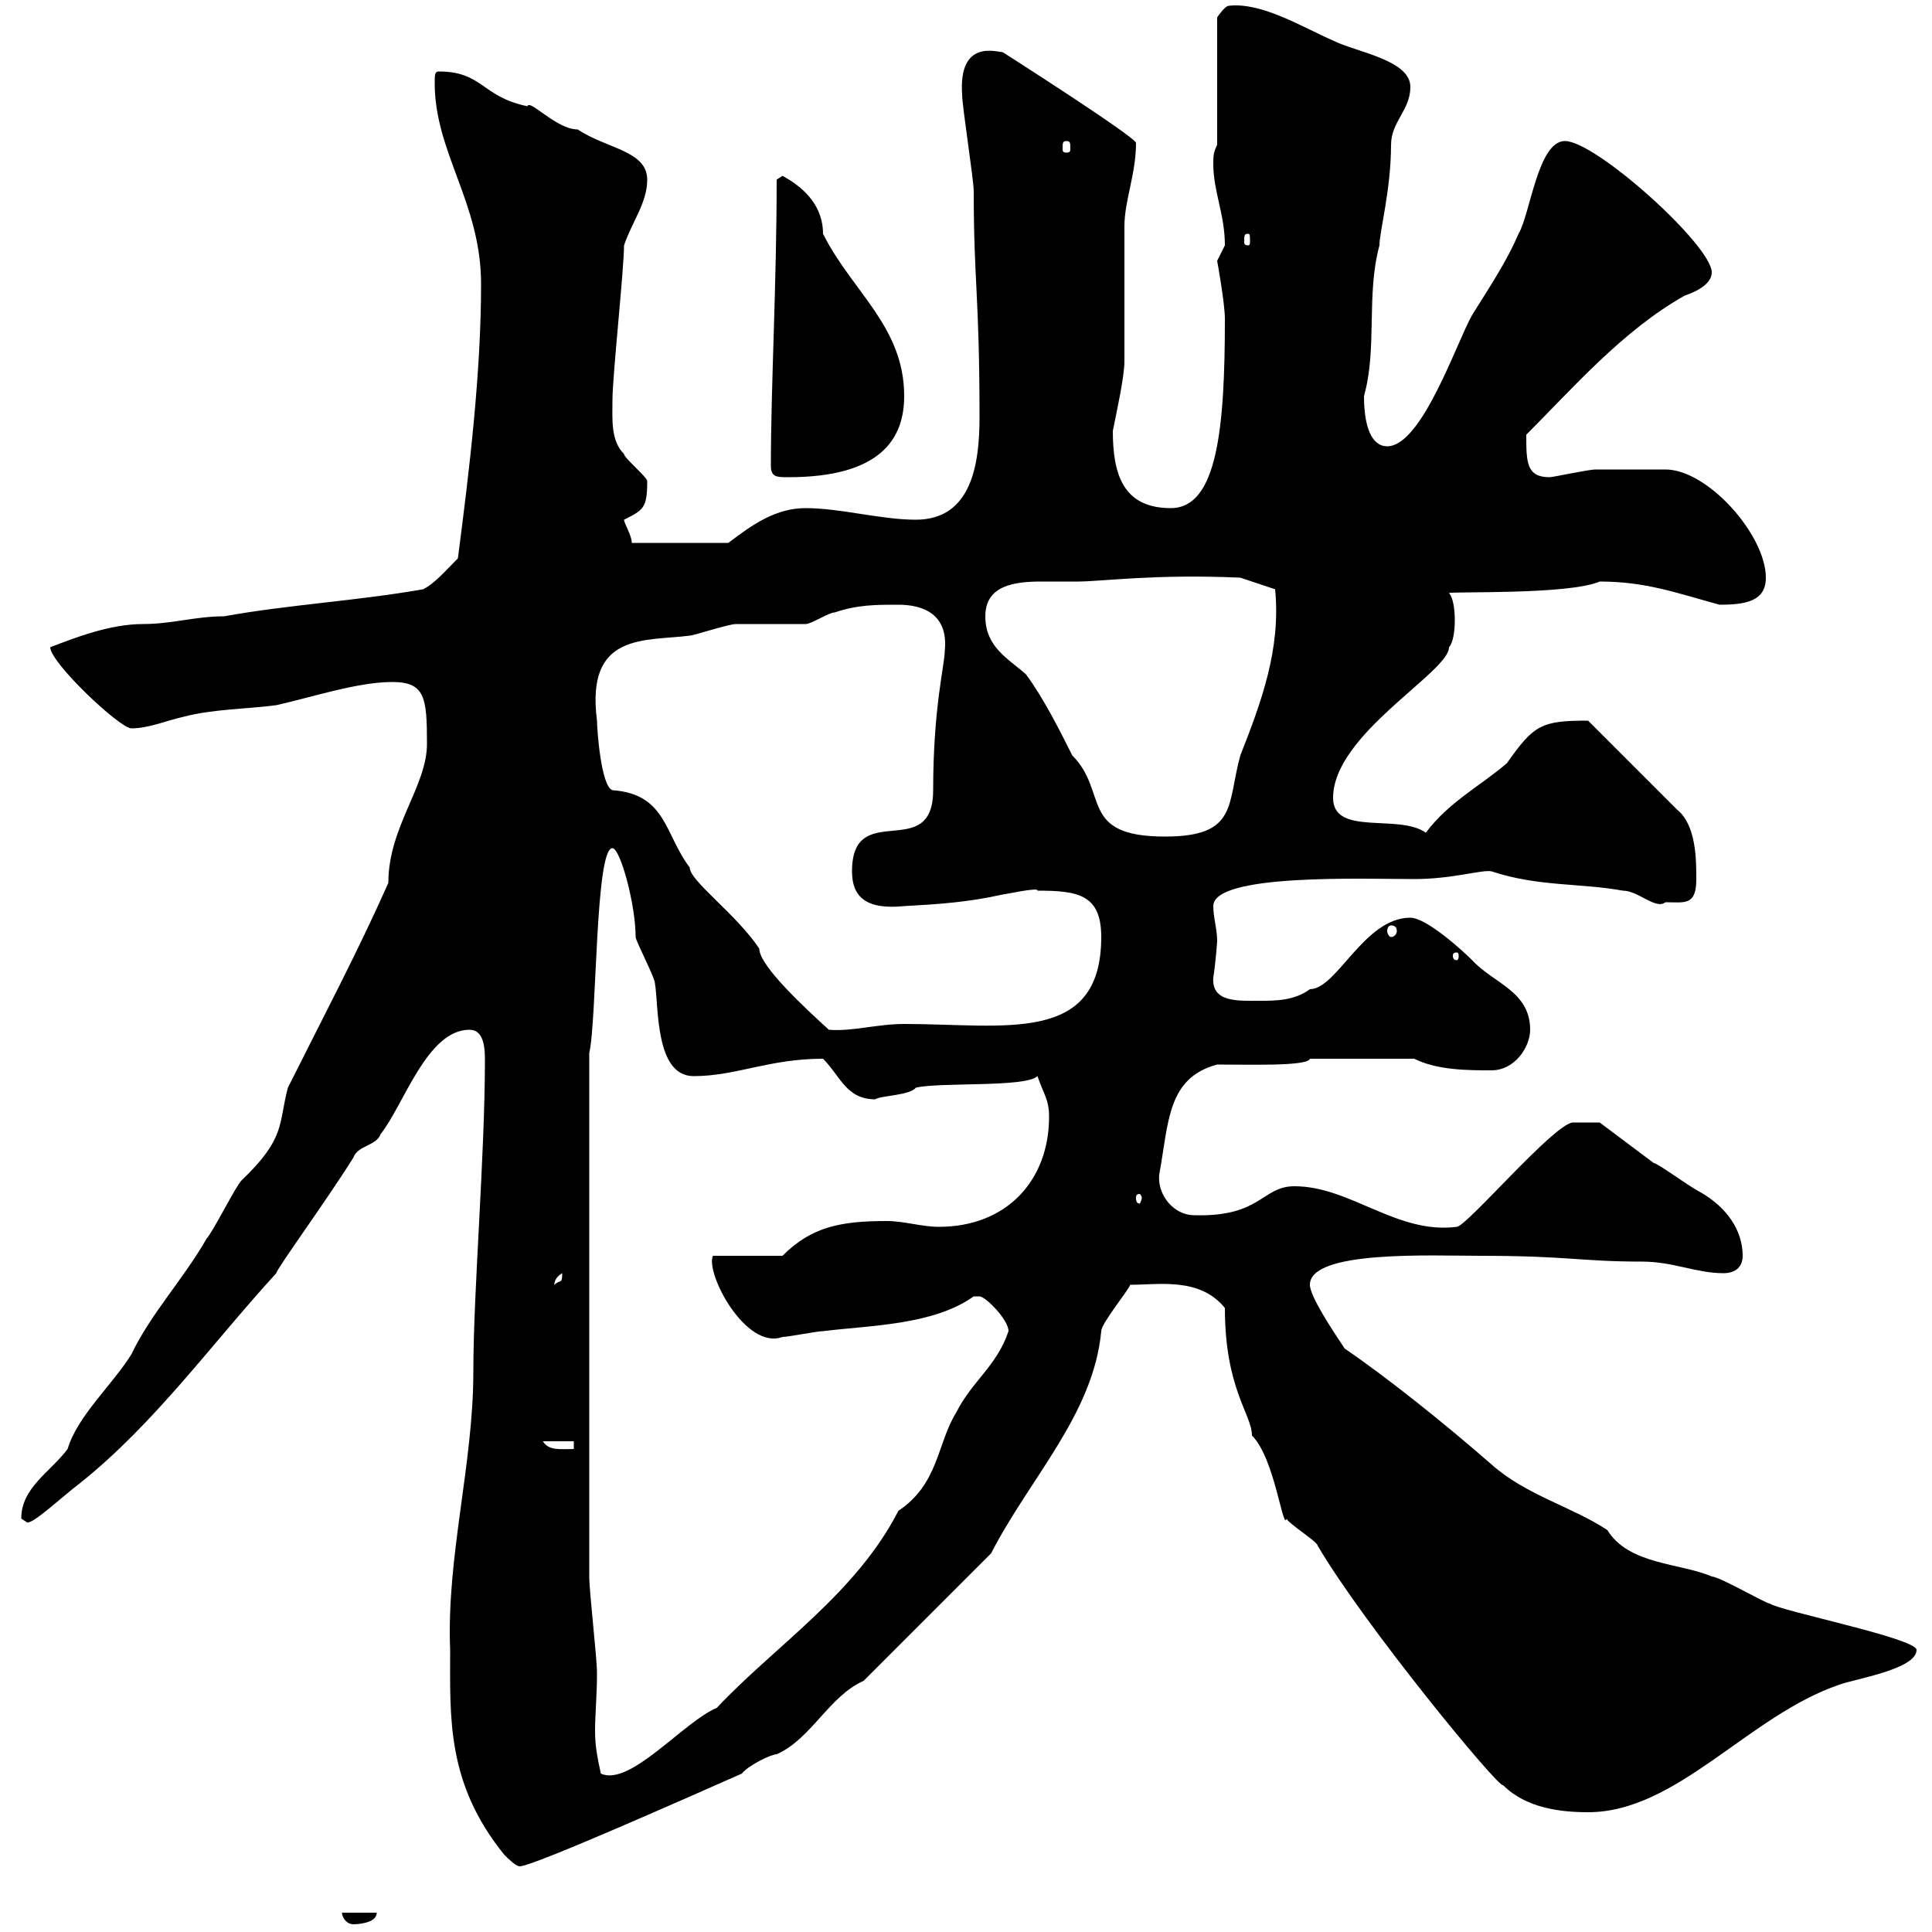 <svg xmlns="http://www.w3.org/2000/svg" xmlns:xlink="http://www.w3.org/1999/xlink" width="300" height="300"><path d="M53.10 297C53.10 297.60 53.70 298.80 54.90 298.80C54.90 298.80 58.50 298.80 58.50 297ZM69.90 256.20C69.90 266.70 69.30 276.90 78.30 288C78.90 288.60 80.10 289.80 80.70 289.80C82.80 289.80 107.70 278.70 115.20 275.40C116.10 274.20 119.70 272.40 120.60 272.40C126 270 128.70 263.40 134.10 261L153.90 241.20C159.90 229.50 169.80 219.60 171 206.70C171 205.50 175.20 200.40 175.50 199.50C180 199.50 186.30 198.30 190.20 203.10C190.20 215.70 194.40 219.60 194.40 222.90C198 226.50 199.20 237.90 199.80 235.80C199.80 236.40 204.60 239.40 204.60 240C211.80 252.30 232.80 277.80 233.40 277.20C237 280.80 242.40 281.40 246.60 281.40C260.40 281.40 271.50 266.40 285.60 261.60C288 260.70 297.60 259.20 297.60 256.20C297.60 254.40 276.60 250.20 274.80 249C274.20 249 267 244.80 265.80 244.80C261 242.70 252.90 243 249.60 237.60C244.20 234 237 232.20 231.60 227.40C224.40 221.10 215.40 213.90 208.80 209.40C207 206.70 203.40 201.30 203.40 199.50C203.40 194.10 222.30 195 229.80 195C243.60 195 245.40 195.90 255 195.90C259.80 195.90 263.40 197.70 267.60 197.70C269.40 197.70 270.60 196.80 270.60 195C270.60 191.10 268.20 187.50 264 185.10C262.20 184.20 257.40 180.60 256.80 180.60C255.60 179.70 249.60 175.20 248.40 174.30L244.20 174.30C241.20 174.60 227.70 190.50 226.20 190.50C216.90 191.70 209.70 184.20 201 184.20C195.90 184.20 195.90 189 185.40 188.70C182.40 188.70 179.70 185.70 180 182.40C181.50 174.30 181.20 167.40 189 165.30C193.80 165.30 203.10 165.60 203.40 164.40L219.60 164.40C223.20 166.20 228 166.20 231.60 166.20C235.20 166.20 237.60 162.60 237.60 159.90C237.60 153.90 231.90 152.70 228.60 149.10C226.80 147.30 221.40 142.50 219 142.50C211.80 142.50 207.60 153.60 203.40 153.60C201 155.40 198 155.40 195.60 155.40C192.30 155.40 188.10 155.70 188.40 151.80C188.70 150 189 146.40 189 146.10C189 144.30 188.40 142.50 188.40 140.70C188.40 135.60 211.80 136.50 219.60 136.50C225.60 136.50 230.10 135 231.60 135.30C238.80 137.70 245.40 137.10 252 138.30C254.40 138.30 257.10 141.30 258.60 140.10C261.60 140.10 263.40 140.70 263.40 136.50C263.40 133.50 263.40 128.10 260.40 125.70L246.60 111.90C239.40 111.90 238.20 112.50 234 118.50C229.80 122.10 225 124.50 221.40 129.30C217.20 126.30 207 129.90 207 123.90C207 114 225 104.40 225 100.50C225.60 99.90 225.90 98.10 225.90 96.30C225.90 94.50 225.60 92.70 225 92.10C225 91.80 243.60 92.40 248.40 90.30C255.60 90.30 260.40 92.10 267 93.90C271.20 93.90 274.20 93.30 274.20 89.70C274.20 83.10 265.20 72.90 258.60 72.90C257.10 72.90 250.20 72.90 247.80 72.90C246.60 72.90 241.20 74.10 240.60 74.10C237 74.10 237 71.70 237 67.50C244.20 60.30 252 51.30 261.60 45.90C263.40 45.30 265.80 44.10 265.80 42.30C265.80 38.10 247.80 21.90 243 21.90C238.80 21.90 237.60 33.30 235.80 36.30C234 40.50 231.60 44.10 228.60 48.90C226.20 53.10 220.80 69.30 215.40 69.30C213 69.30 211.80 66.30 211.80 61.50C213.90 54 212.10 45.90 214.20 38.10C214.20 36 216 29.40 216 22.50C216 18.90 219 17.10 219 13.50C219 9.30 210.60 8.10 207 6.30C202.20 4.20 195.90 0.30 190.80 0.90C190.20 0.90 189 2.70 189 2.70L189 22.50C188.40 23.70 188.40 24.30 188.40 25.50C188.40 29.70 190.20 33.30 190.20 38.10C190.20 38.10 189 40.50 189 40.50C189 40.50 190.20 47.10 190.20 49.50C190.20 66.60 189 78.90 181.80 78.90C174.30 78.90 172.80 73.50 172.80 66.90C173.40 63.90 174.60 58.50 174.60 56.10C174.60 54.30 174.60 36.90 174.60 35.10C174.60 31.20 176.40 27 176.40 22.20C176.40 21.30 155.70 8.10 155.70 8.10C154.80 8.10 148.80 6 149.40 14.70C149.40 16.50 151.20 27.90 151.20 29.70C151.20 43.80 152.10 45.90 152.10 64.80C152.10 72 150.90 80.70 142.20 80.70C136.80 80.70 130.50 78.90 125.10 78.90C120.60 78.90 117 81.30 113.10 84.30L98.10 84.30C98.10 83.10 96.90 81.30 96.90 80.70C99.90 79.20 100.50 78.90 100.50 74.70C100.50 74.10 96.90 71.10 96.90 70.50C94.80 68.40 95.10 65.10 95.10 62.10C95.10 58.50 96.90 41.70 96.90 38.10C98.10 34.50 100.50 31.50 100.50 27.90C100.50 23.40 94.20 23.10 89.70 20.10C86.40 20.10 82.20 15.30 81.90 16.50C74.70 15 75 11.10 68.10 11.10C67.50 11.10 67.50 11.70 67.50 12.90C67.50 23.70 74.70 31.50 74.70 44.10C74.70 57.90 72.90 72.90 71.10 86.70C69 88.80 67.50 90.60 65.70 91.50C55.50 93.30 44.70 93.90 34.80 95.70C30.30 95.70 26.70 96.90 22.20 96.90C17.10 96.90 11.70 99 7.80 100.50C7.80 102.90 18.60 113.10 20.40 113.10C23.10 113.10 25.80 111.90 28.50 111.30C33 110.10 38.40 110.10 42.90 109.50C48.30 108.30 55.50 105.90 60.90 105.90C66 105.90 66.30 108.30 66.30 115.50C66.30 122.10 60.30 128.40 60.30 137.10C55.50 147.90 50.10 158.10 44.70 168.90C43.20 174.60 44.40 176.70 37.50 183.30C36.60 184.20 33 191.40 32.10 192.30C28.50 198.60 23.40 204 20.40 210.30C17.40 215.10 12 219.90 10.50 225C7.80 228.60 3.30 231 3.30 235.80C3.30 235.80 4.20 236.40 4.20 236.40C5.10 236.70 9.90 232.20 12.30 230.40C24 221.10 33 208.50 42.90 197.70C42.90 197.10 51 186 54.90 179.70C55.50 177.90 58.50 177.90 59.10 176.10C62.70 171.60 66.30 159.90 72.90 159.90C74.70 159.90 75.30 161.70 75.30 164.40C75.30 179.70 73.50 200.40 73.50 213C73.50 227.40 69.30 241.80 69.90 256.20ZM91.50 244.80L91.50 163.50C92.70 158.40 92.40 131.70 95.10 131.70C96.30 131.70 98.70 140.40 98.70 145.50C98.70 146.10 101.70 151.80 101.70 152.70C102.30 156.30 101.70 167.10 107.70 167.10C114.30 167.10 119.40 164.40 127.80 164.40C130.50 167.10 131.40 170.70 135.90 170.70C136.80 170.10 141.30 170.10 142.20 168.90C145.80 168 159.30 168.90 161.10 167.10C162 169.80 162.90 170.70 162.90 173.40C162.90 183.30 156.30 190.50 145.80 190.50C143.10 190.50 140.40 189.60 137.70 189.60C130.50 189.60 126 190.50 121.50 195L110.70 195C109.50 197.70 115.80 209.70 121.50 207.60C122.40 207.60 126.90 206.70 127.80 206.70C135 205.80 144.90 205.80 151.20 201.30C151.20 201.30 151.20 201.30 152.10 201.30C153 201.30 156.60 204.90 156.60 206.70C154.80 212.10 150.90 214.50 148.50 219.30C145.50 224.10 145.80 230.40 139.50 234.60C132.90 247.50 120.30 255.60 111.30 265.20C106.20 267.30 97.80 277.50 93.30 275.40C92.70 272.70 92.40 270.90 92.40 268.80C92.40 266.10 92.70 263.40 92.70 259.80C92.70 257.40 91.50 247.20 91.50 244.80ZM84.30 223.80L89.10 223.80L89.10 225C87 225 85.20 225.30 84.30 223.80ZM87.30 197.70C87.30 199.50 87 198.60 86.10 199.50C86.10 199.80 85.80 198.60 87.30 197.70ZM177.30 186C177.30 186.30 177 186.90 177 186.90C176.40 186.90 176.40 186.30 176.40 186C176.40 185.70 176.40 185.40 177 185.40C177 185.40 177.30 185.70 177.30 186ZM92.70 111.90C90.90 98.10 100.20 99.60 107.10 98.70C107.70 98.70 113.10 96.90 114.30 96.90C115.20 96.90 124.20 96.90 125.10 96.90C126 96.90 128.70 95.10 129.60 95.10C133.20 93.90 135.90 93.90 139.50 93.90C143.40 93.90 147.30 95.40 146.70 101.10C146.70 103.20 144.90 109.80 144.90 122.70C144.90 134.10 132.30 123.90 132.30 135.30C132.30 139.20 134.40 141.30 140.40 140.70C145.80 140.40 150.30 140.10 155.70 138.90C156 138.90 161.40 137.70 161.10 138.30C167.40 138.30 171 138.90 171 145.50C171 162.30 156 159 140.40 159C136.20 159 132.30 160.20 128.70 159.90C125.10 156.60 117.90 150 117.90 147.30C114.30 141.90 107.10 136.80 107.10 134.70C103.20 129.60 103.50 123.30 95.10 122.70C93.30 122.10 92.70 113.10 92.70 111.90ZM226.20 147.90C226.50 147.90 226.50 148.20 226.50 148.50C226.50 148.50 226.50 149.10 226.20 149.10C225.60 149.10 225.60 148.50 225.60 148.50C225.60 148.20 225.60 147.90 226.20 147.90ZM216 143.70C216.60 143.70 216.90 144 216.90 144.60C216.90 144.90 216.60 145.50 216 145.50C215.70 145.50 215.40 144.90 215.40 144.60C215.40 144 215.70 143.70 216 143.70ZM153 95.70C153 90.90 157.50 90.30 161.70 90.30C163.80 90.30 166.20 90.30 167.40 90.30C171 90.30 179.40 89.10 192.60 89.70L198 91.50C198.90 100.80 195.90 108.90 192.60 117.30C190.50 124.80 192.30 129.90 180.90 129.90C167.40 129.90 172.20 123 166.50 117.30C164.70 113.70 162 108.30 159.30 104.70C156.60 102.30 153 100.50 153 95.70ZM119.70 72.30C119.70 74.10 120.60 74.10 122.40 74.10C136.80 74.10 140.40 68.10 140.40 61.50C140.40 50.70 132.30 45.30 127.80 36.30C127.80 32.40 125.40 29.40 121.50 27.30C121.50 27.30 120.60 27.90 120.60 27.90C120.60 44.10 119.70 60 119.70 72.30ZM193.80 36.30C194.10 36.30 194.10 36.60 194.10 37.50C194.10 37.80 194.10 38.10 193.80 38.10C193.20 38.10 193.20 37.80 193.20 37.50C193.20 36.60 193.20 36.30 193.80 36.30ZM165.60 21.90C166.20 21.90 166.20 22.20 166.20 23.10C166.20 23.40 166.20 23.70 165.60 23.70C165 23.70 165 23.40 165 23.10C165 22.20 165 21.90 165.60 21.90Z"/></svg>